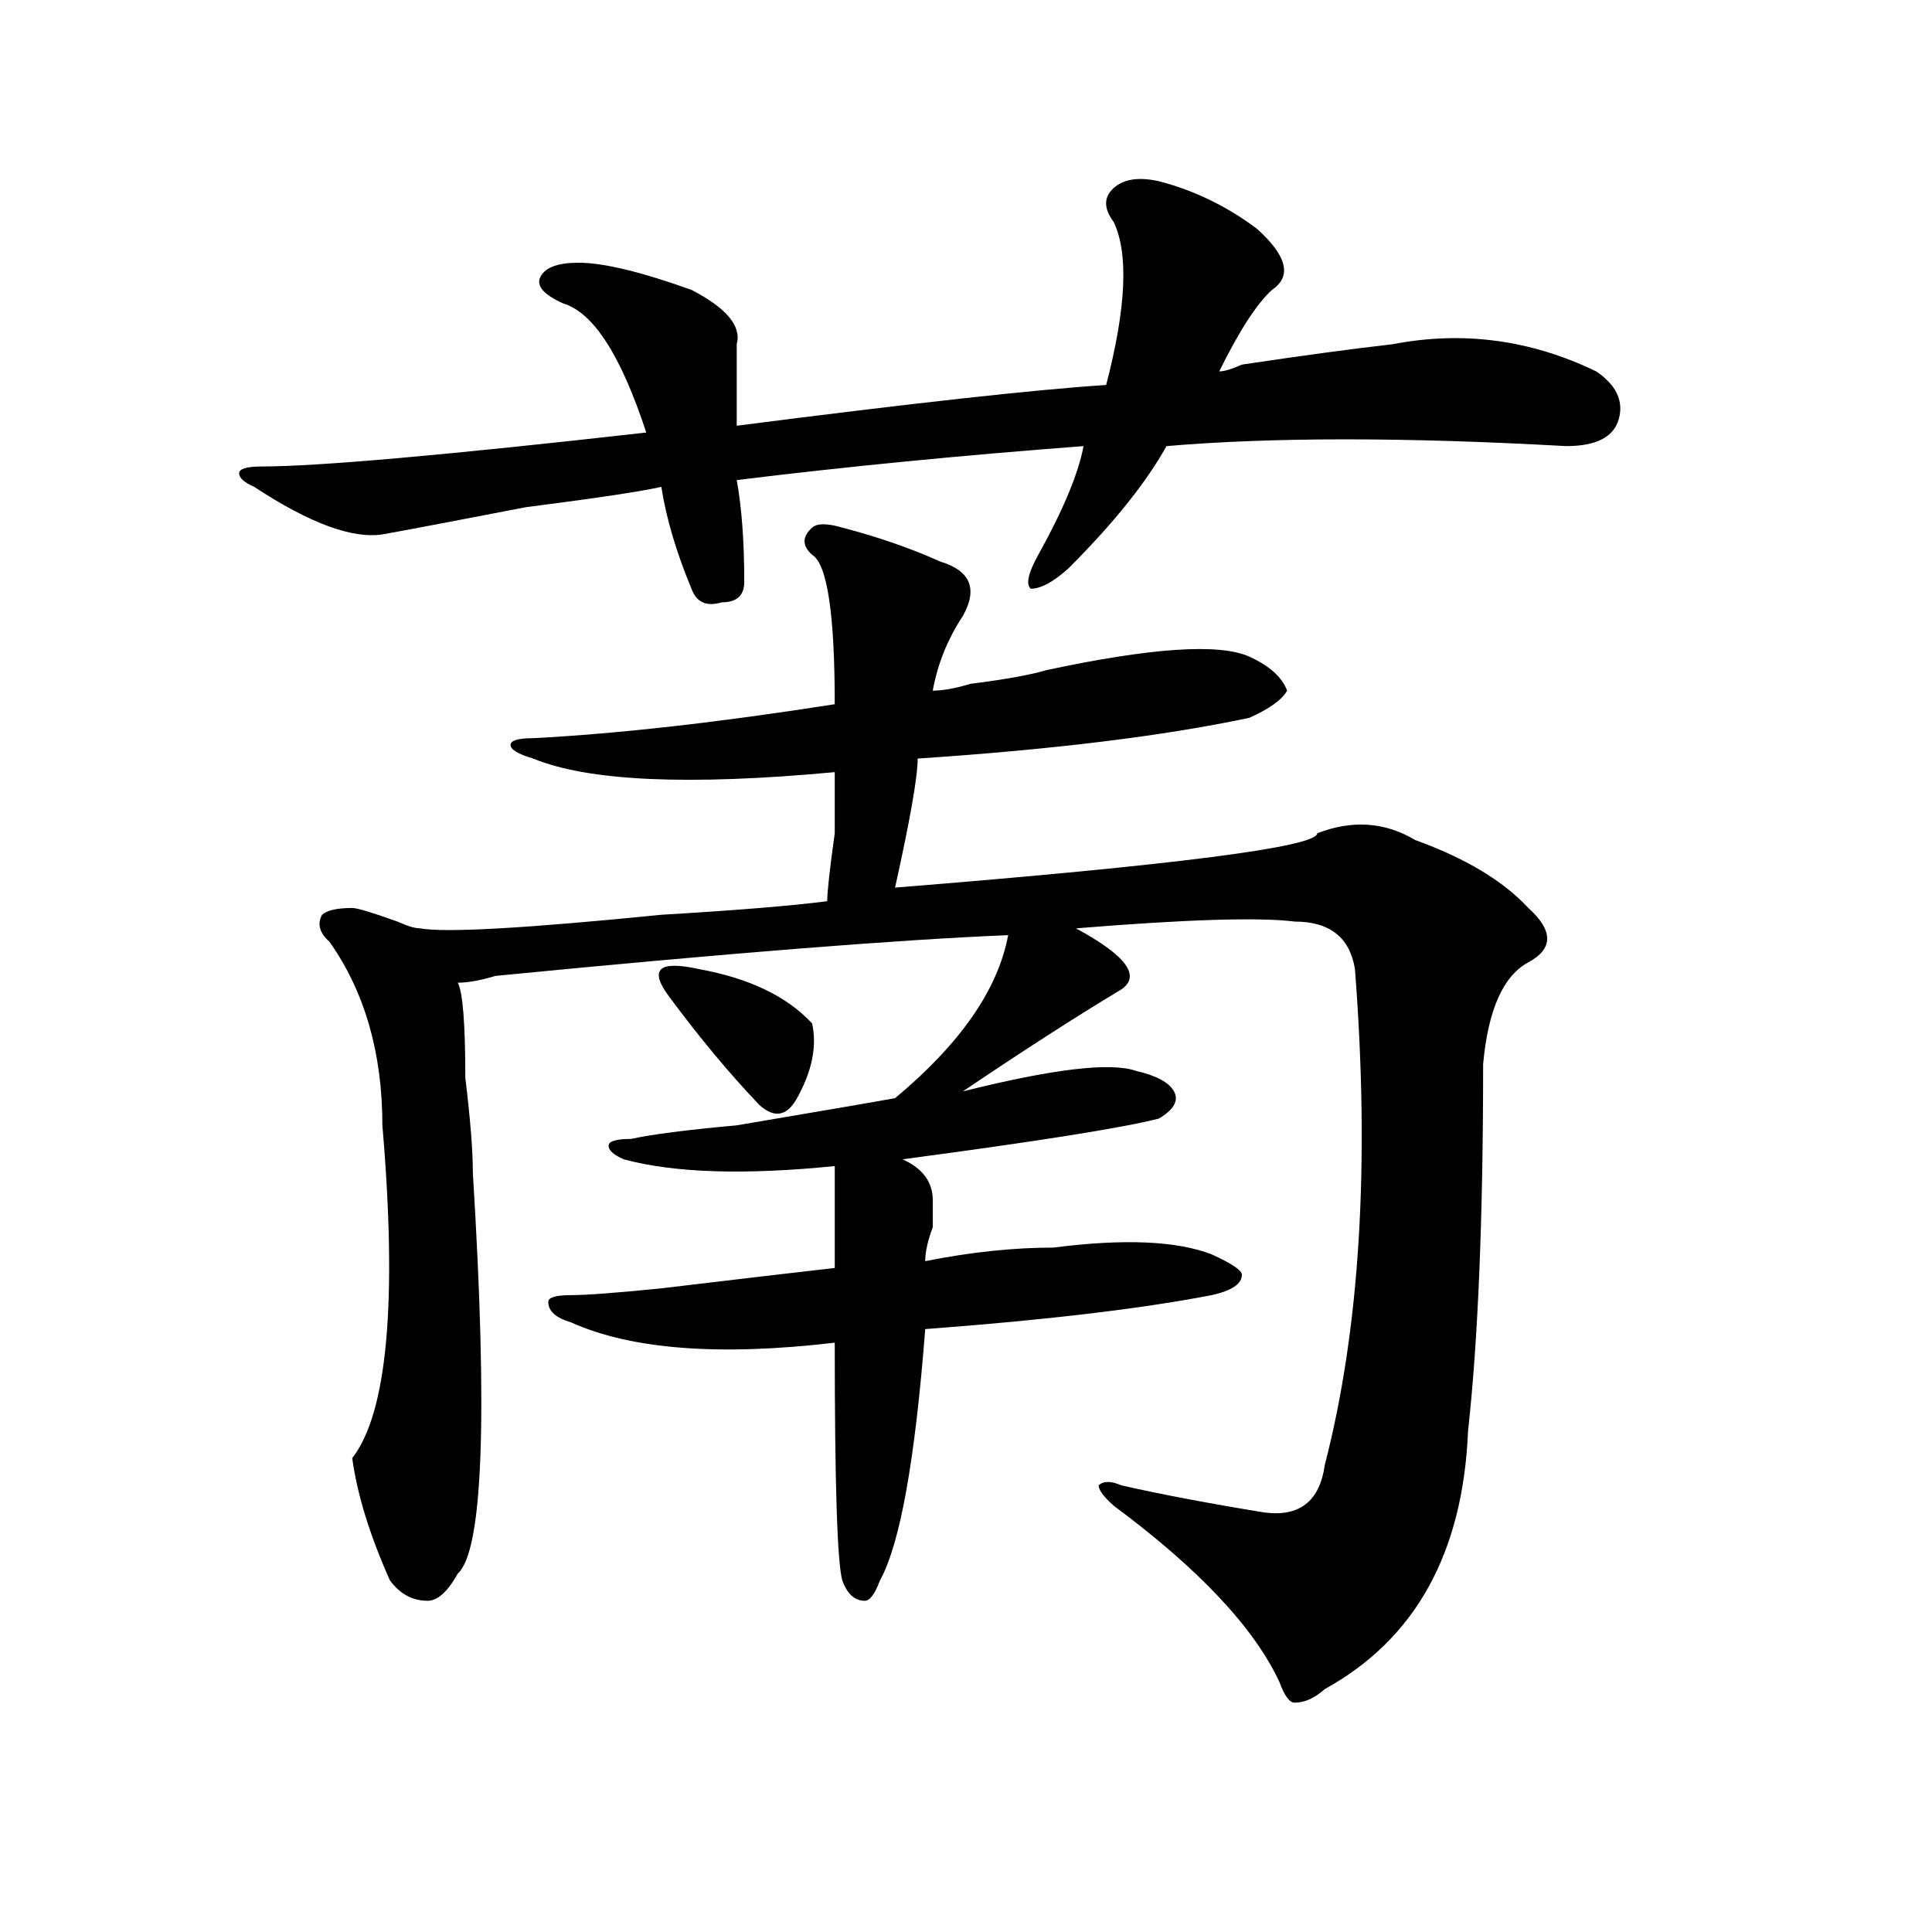 <?xml version="1.0" encoding="utf-8"?>
<!-- Generator: Adobe Illustrator 16.0.0, SVG Export Plug-In . SVG Version: 6.00 Build 0)  -->
<!DOCTYPE svg PUBLIC "-//W3C//DTD SVG 1.1//EN" "http://www.w3.org/Graphics/SVG/1.1/DTD/svg11.dtd">
<svg version="1.1" id="图层_1" xmlns="http://www.w3.org/2000/svg" xmlns:xlink="http://www.w3.org/1999/xlink" x="0px" y="0px"
	 width="1000px" height="1000px" viewBox="0 0 1000 1000" enable-background="new 0 0 1000 1000" xml:space="preserve">
<path d="M599.863,93.797c18.17,4.725,35.121,12.909,50.73,24.609c15.609,14.063,18.17,24.609,7.805,31.641
	c-7.805,7.031-16.951,21.094-27.316,42.188c2.561,0,6.463-1.153,11.707-3.516c31.219-4.669,57.193-8.185,78.047-10.547
	c36.401-7.031,71.522-2.307,105.363,14.063c10.365,7.031,14.268,15.271,11.707,24.609c-2.622,9.394-11.707,14.063-27.316,14.063
	c-83.291-4.669-152.191-4.669-206.824,0c-10.427,18.787-27.316,39.881-50.73,63.281c-7.805,7.031-14.329,10.547-19.512,10.547
	c-2.622-2.307-1.342-8.185,3.902-17.578c12.987-23.4,20.792-42.188,23.414-56.25c-62.438,4.725-122.314,10.547-179.508,17.578
	c2.561,14.063,3.902,31.641,3.902,52.734c0,7.031-3.902,10.547-11.707,10.547c-7.805,2.362-13.049,0-15.609-7.031
	c-7.805-18.731-13.049-36.31-15.609-52.734c-10.427,2.362-33.841,5.878-70.242,10.547c-36.462,7.031-61.157,11.756-74.145,14.063
	c-15.609,2.362-37.743-5.822-66.34-24.609c-5.243-2.307-7.805-4.669-7.805-7.031c0-2.307,3.902-3.516,11.707-3.516
	c28.597,0,94.937-5.822,199.02-17.578c-13.048-39.825-27.316-62.072-42.926-66.797c-10.427-4.669-14.329-9.338-11.707-14.063
	c2.562-4.669,9.085-7.031,19.512-7.031c12.987,0,32.499,4.725,58.535,14.063c18.17,9.394,25.975,18.787,23.414,28.125
	c0,11.756,0,25.818,0,42.188c91.034-11.7,154.752-18.731,191.215-21.094c10.365-39.825,11.707-67.95,3.902-84.375
	c-5.244-7.031-5.244-12.854,0-17.578C581.632,92.644,589.437,91.49,599.863,93.797z M435.965,273.094
	c18.17,4.725,35.121,10.547,50.73,17.578c15.609,4.725,19.512,14.063,11.707,28.125c-7.805,11.756-13.049,24.609-15.609,38.672
	c5.183,0,11.707-1.153,19.512-3.516c18.17-2.307,31.219-4.669,39.023-7.031c54.633-11.7,89.754-14.063,105.363-7.031
	c10.365,4.725,16.89,10.547,19.512,17.578c-2.622,4.725-9.146,9.394-19.512,14.063c-44.268,9.394-101.461,16.425-171.703,21.094
	c0,9.394-3.902,31.641-11.707,66.797c145.667-11.7,218.531-21.094,218.531-28.125c18.17-7.031,35.121-5.822,50.73,3.516
	c25.975,9.394,45.486,21.094,58.535,35.156c12.987,11.756,12.987,21.094,0,28.125c-13.049,7.031-20.854,24.609-23.414,52.734
	c0,79.706-2.622,142.987-7.805,189.844c-2.622,63.281-27.316,107.775-74.145,133.594c-5.244,4.669-10.427,7.031-15.609,7.031
	c-2.622,0-5.244-3.516-7.805-10.547c-13.049-28.125-41.646-58.612-85.852-91.406c-5.244-4.669-7.805-8.185-7.805-10.547
	c2.561-2.307,6.463-2.307,11.707,0c20.792,4.725,45.486,9.394,74.145,14.063c18.17,2.362,28.597-5.822,31.219-24.609
	c18.17-70.313,23.414-155.841,15.609-256.641C698.702,485.24,688.275,477,670.105,477c-18.231-2.307-55.975-1.153-113.168,3.516
	c25.975,14.063,33.779,24.609,23.414,31.641c-23.414,14.063-50.73,31.641-81.949,52.734c46.828-11.7,76.705-15.216,89.754-10.547
	c10.365,2.362,16.89,5.878,19.512,10.547c2.561,4.725,0,9.394-7.805,14.063c-18.231,4.725-62.438,11.756-132.68,21.094
	c10.365,4.725,15.609,11.756,15.609,21.094c0,2.362,0,7.031,0,14.063c-2.622,7.031-3.902,12.909-3.902,17.578
	c23.414-4.669,45.486-7.031,66.34-7.031c36.401-4.669,63.718-3.516,81.949,3.516c10.365,4.725,15.609,8.24,15.609,10.547
	c0,4.725-5.244,8.24-15.609,10.547c-36.463,7.031-85.852,12.909-148.289,17.578c-5.244,68.006-13.049,111.347-23.414,130.078
	c-2.622,7.031-5.244,10.547-7.805,10.547c-5.244,0-9.146-3.516-11.707-10.547c-2.622-9.394-3.902-50.372-3.902-123.047
	c-59.877,7.031-105.363,3.516-136.582-10.547c-7.805-2.307-11.707-5.822-11.707-10.547c0-2.307,3.902-3.516,11.707-3.516
	s23.414-1.153,46.828-3.516c39.023-4.669,68.9-8.185,89.754-10.547c0-25.763,0-43.341,0-52.734
	c-46.828,4.725-83.291,3.516-109.266-3.516c-5.243-2.307-7.805-4.669-7.805-7.031c0-2.307,3.902-3.516,11.707-3.516
	c10.365-2.307,28.597-4.669,54.633-7.031c41.584-7.031,68.9-11.7,81.949-14.063c33.779-28.125,53.291-56.25,58.535-84.375
	c-57.255,2.362-145.729,9.394-265.359,21.094c-7.805,2.362-14.329,3.516-19.512,3.516c2.562,4.725,3.902,21.094,3.902,49.219
	c2.562,21.094,3.902,37.519,3.902,49.219c7.805,126.563,5.183,195.666-7.805,207.422c-5.243,9.338-10.427,14.063-15.609,14.063
	c-7.805,0-14.329-3.516-19.512-10.547c-10.427-23.4-16.95-44.494-19.512-63.281c18.171-23.4,23.414-80.859,15.609-172.266
	c0-37.463-9.146-69.104-27.316-94.922c-5.243-4.669-6.524-9.338-3.902-14.063c2.562-2.307,7.805-3.516,15.609-3.516
	c2.562,0,10.366,2.362,23.414,7.031c5.183,2.362,9.085,3.516,11.707,3.516c12.987,2.362,54.633,0,124.875-7.031
	c39.023-2.307,67.62-4.669,85.852-7.031c0-4.669,1.28-16.369,3.902-35.156c0-16.369,0-26.916,0-31.641
	c-75.486,7.031-127.497,4.725-156.094-7.031c-7.805-2.307-11.707-4.669-11.707-7.031c0-2.307,3.902-3.516,11.707-3.516
	c44.206-2.307,96.217-8.185,156.094-17.578c0-46.856-3.902-72.619-11.707-77.344c-5.244-4.669-5.244-9.338,0-14.063
	C422.916,270.787,428.16,270.787,435.965,273.094z M393.039,571.922c-15.609-16.369-31.219-35.156-46.828-56.25
	c-5.244-7.031-6.524-11.7-3.902-14.063c2.561-2.307,9.085-2.307,19.512,0c25.975,4.725,45.486,14.063,58.535,28.125
	c2.561,11.756,0,24.609-7.805,38.672C407.307,577.8,400.844,578.953,393.039,571.922z"/>
</svg>
